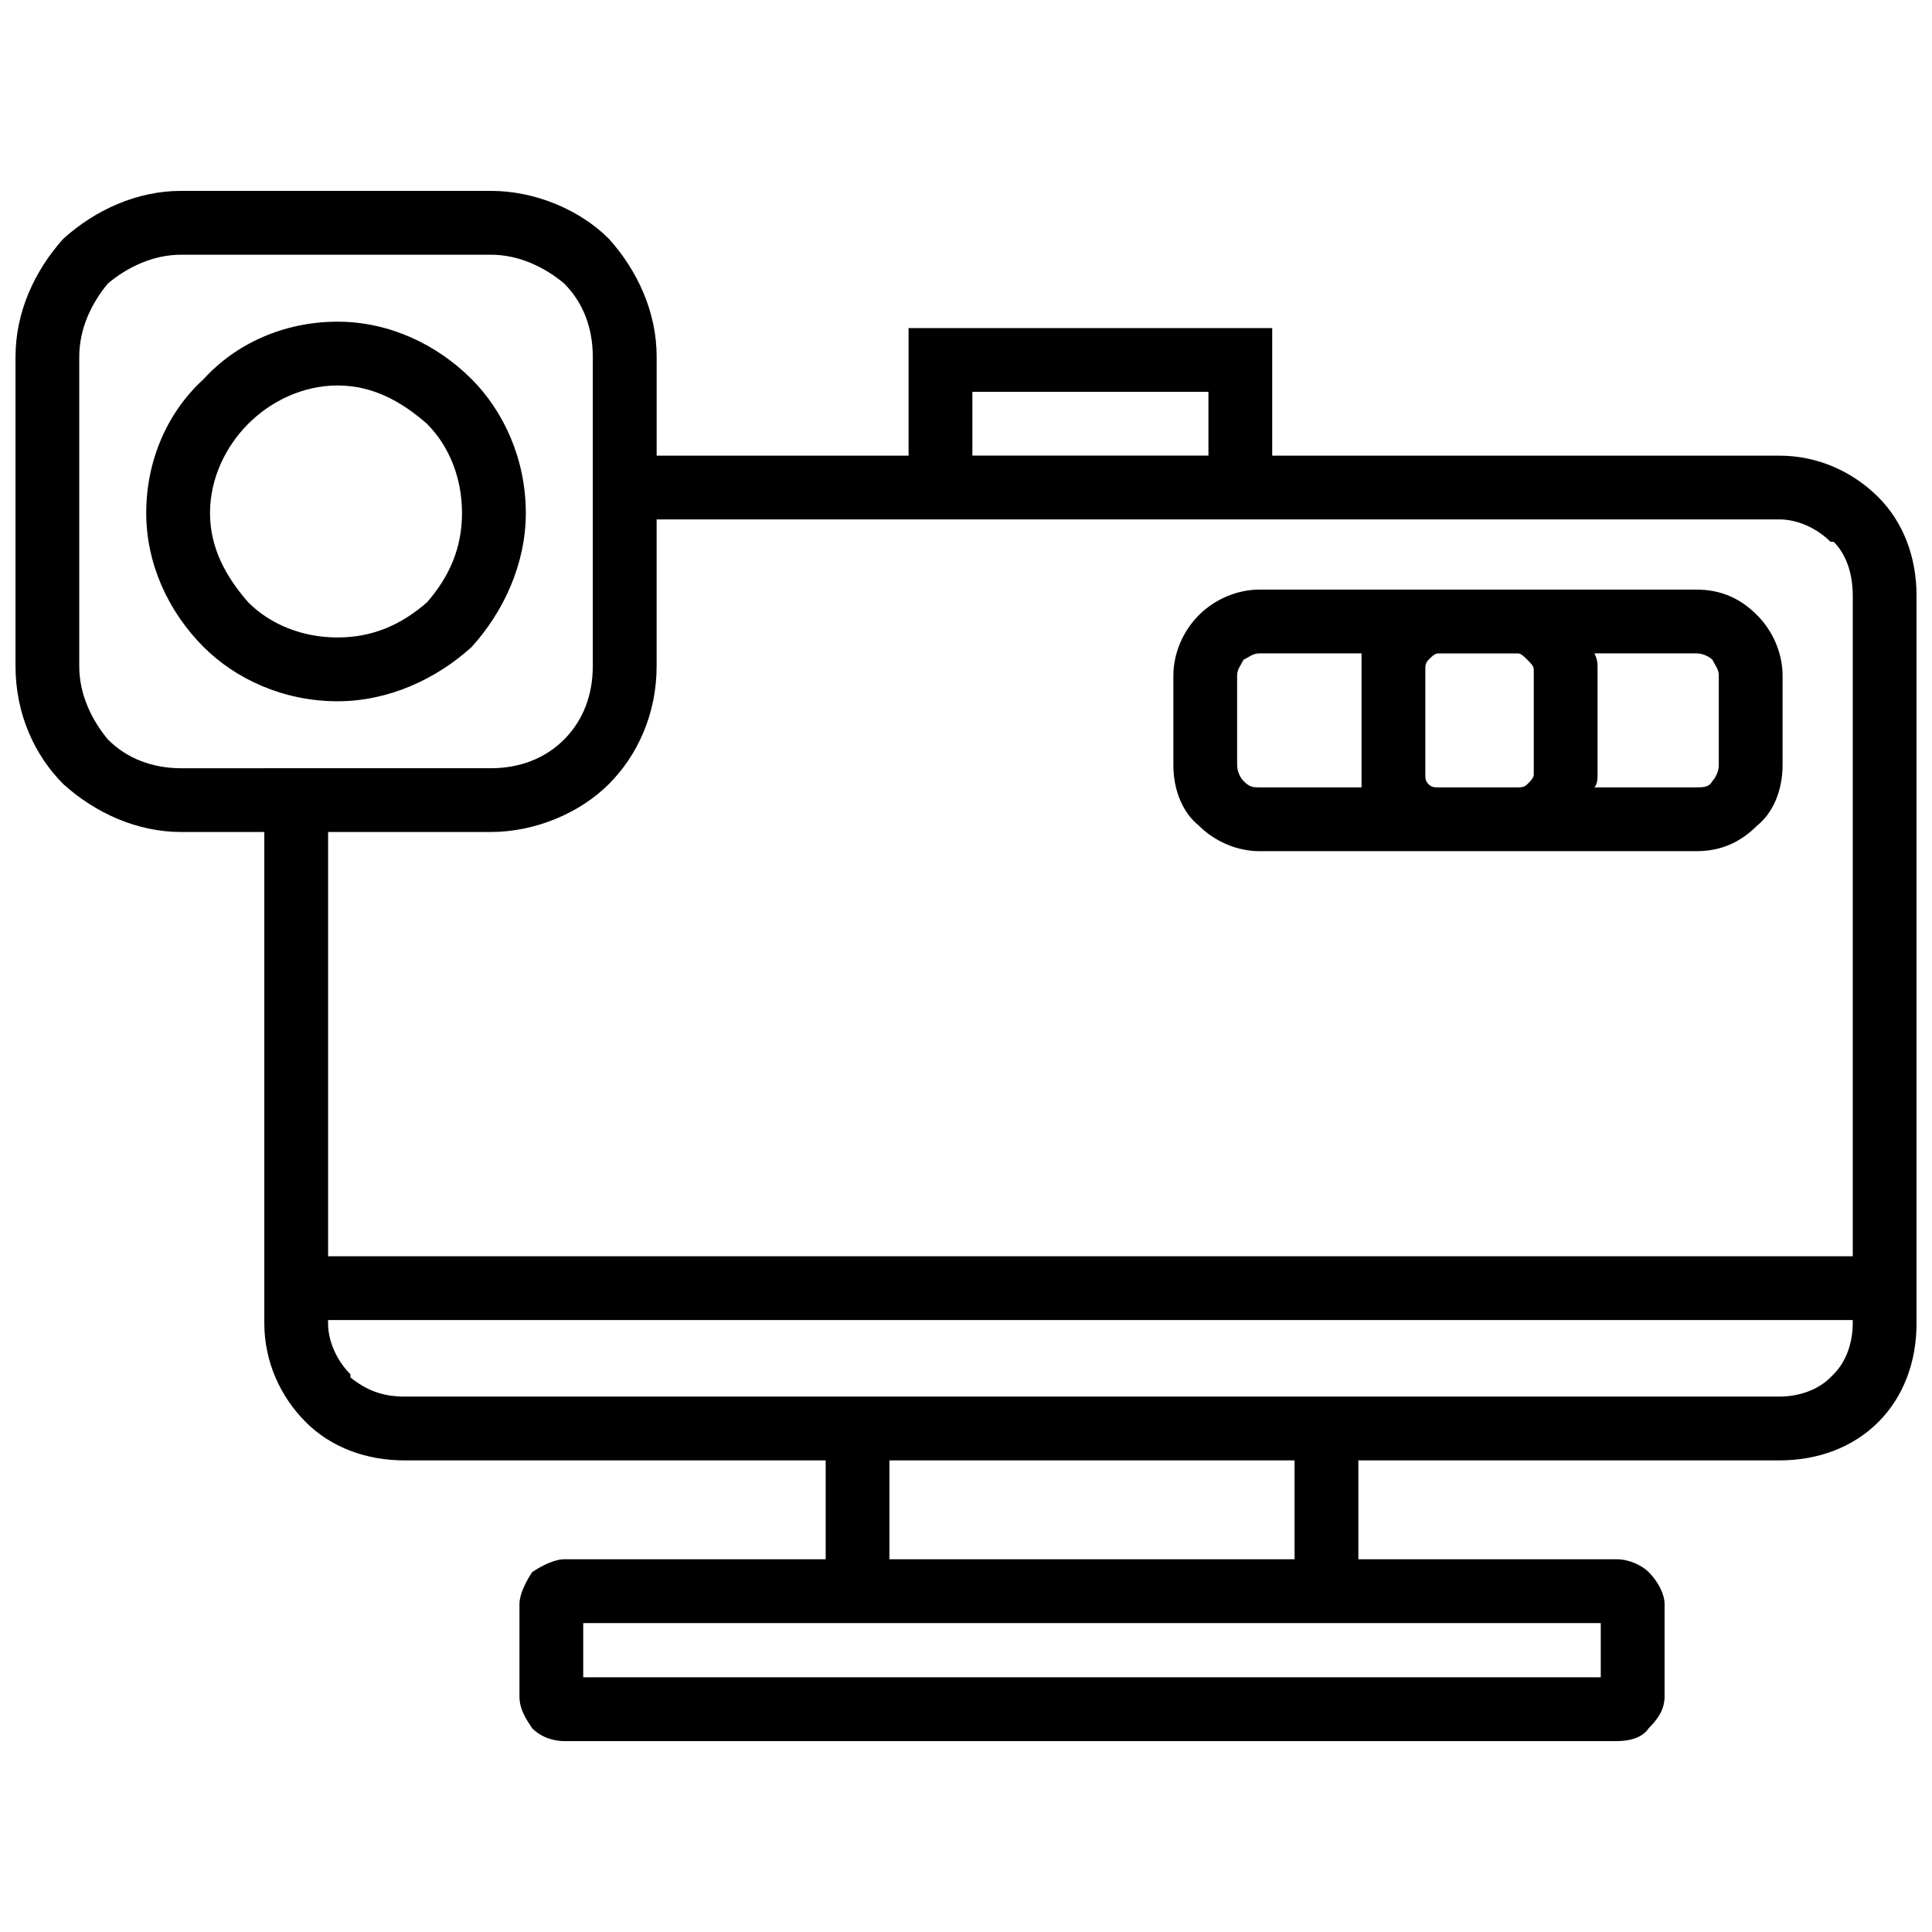 <?xml version="1.0" encoding="UTF-8"?>
<!-- Uploaded to: ICON Repo, www.svgrepo.com, Generator: ICON Repo Mixer Tools -->
<svg width="800px" height="800px" version="1.1" viewBox="144 144 512 512" xmlns="http://www.w3.org/2000/svg">
 <defs>
  <clipPath id="a">
   <path d="m148.09 194h503.81v412h-503.81z"/>
  </clipPath>
 </defs>
 <g clip-path="url(#a)">
  <path d="m318 264.75h66.781v-33.812h96.367v33.812h134.41c10.145 0 19.441 4.227 26.203 10.988s10.145 16.062 10.145 26.203v192.73c0 10.145-3.383 19.441-10.145 26.203s-16.062 10.145-26.203 10.145h-111.58v26.203h68.473c3.383 0 6.762 1.691 8.453 3.383 2.535 2.535 4.227 5.918 4.227 8.453v24.516c0 3.383-1.691 5.918-4.227 8.453-1.691 2.535-5.07 3.383-8.453 3.383h-278.95c-2.535 0-5.918-0.844-8.453-3.383-1.691-2.535-3.383-5.07-3.383-8.453v-24.516c0-2.535 1.691-5.918 3.383-8.453 2.535-1.691 5.918-3.383 8.453-3.383h69.316v-26.203h-111.58c-10.145 0-19.441-3.383-26.203-10.145-6.762-6.762-10.988-16.062-10.988-26.203v-130.18h-21.977c-11.836 0-22.824-5.07-31.277-12.68-7.609-7.609-12.68-18.598-12.68-31.277v-81.996c0-11.836 5.07-22.824 12.68-31.277 8.453-7.609 19.441-12.68 31.277-12.68h81.996c11.836 0 23.668 5.07 31.277 12.68 7.609 8.453 12.68 19.441 12.68 31.277v26.203zm-103.97 82.84h60.016c7.609 0 14.371-2.535 19.441-7.609 5.07-5.07 7.609-11.836 7.609-19.441v-81.992c0-7.609-2.535-14.371-7.609-19.441-5.07-4.227-11.836-7.609-19.441-7.609h-81.996c-7.609 0-14.371 3.383-19.441 7.609-4.227 5.07-7.609 11.836-7.609 19.441v81.996c0 7.609 3.383 14.371 7.609 19.441 5.07 5.07 11.836 7.609 19.441 7.609h21.977zm273.04 183.43h-107.36v26.203h107.36zm-256.13-54.102h404.06v-174.98c0-5.918-1.691-10.988-5.07-14.371h-0.844c-3.383-3.383-8.453-5.918-13.523-5.918h-297.55v38.883c0 12.68-5.07 23.668-12.68 31.277s-19.441 12.68-31.277 12.68h-43.109v112.43zm404.06 16.906h-404.06v0.844c0 5.07 2.535 10.145 5.918 13.523v0.844c4.227 3.383 8.453 5.07 14.371 5.07h364.33c5.07 0 10.145-1.691 13.523-5.07l0.844-0.844c3.383-3.383 5.07-8.453 5.07-13.523v-0.844zm-144.55 80.305h-191.89v14.371h269.66v-14.371zm-88.758-309.39h62.555v-16.906h-62.555z"/>
 </g>
 <path d="m233.47 229.25c13.523 0 26.203 5.918 35.504 15.215 8.453 8.453 14.371 21.133 14.371 35.504 0 13.523-5.918 26.203-14.371 35.504-9.297 8.453-21.977 14.371-35.504 14.371-14.371 0-27.051-5.918-35.504-14.371-9.297-9.297-15.215-21.977-15.215-35.504 0-14.371 5.918-27.051 15.215-35.504 8.453-9.297 21.133-15.215 35.504-15.215zm23.668 27.051c-6.762-5.918-14.371-10.145-23.668-10.145s-17.75 4.227-23.668 10.145c-5.918 5.918-10.145 14.371-10.145 23.668s4.227 16.906 10.145 23.668c5.918 5.918 14.371 9.297 23.668 9.297s16.906-3.383 23.668-9.297c5.918-6.762 9.297-14.371 9.297-23.668s-3.383-17.75-9.297-23.668z"/>
 <path d="m477.77 352.66h27.051v-3.383-27.895-4.227h-27.051c-1.691 0-2.535 0.844-4.227 1.691-0.844 1.691-1.691 2.535-1.691 4.227v23.668c0 1.691 0.844 3.383 1.691 4.227 1.691 1.691 2.535 1.691 4.227 1.691zm47.336 0h21.133c0.844 0 1.691 0 2.535-0.844s1.691-1.691 1.691-2.535v-27.895c0-0.844-0.844-1.691-1.691-2.535-0.844-0.844-1.691-1.691-2.535-1.691h-21.133c-0.844 0-1.691 0.844-2.535 1.691-0.844 0.844-0.844 1.691-0.844 2.535v27.895c0 0.844 0 1.691 0.844 2.535s1.691 0.844 2.535 0.844zm41.422 0h27.051c1.691 0 3.383 0 4.227-1.691 0.844-0.844 1.691-2.535 1.691-4.227v-23.668c0-1.691-0.844-2.535-1.691-4.227-0.844-0.844-2.535-1.691-4.227-1.691h-27.051c0.844 1.691 0.844 2.535 0.844 4.227v27.895c0 0.844 0 2.535-0.844 3.383zm27.051 16.906h-115.8c-5.918 0-11.836-2.535-16.062-6.762-4.227-3.383-6.762-9.297-6.762-16.062v-23.668c0-5.918 2.535-11.836 6.762-16.062 4.227-4.227 10.145-6.762 16.062-6.762h115.8c6.762 0 11.836 2.535 16.062 6.762 4.227 4.227 6.762 10.145 6.762 16.062v23.668c0 6.762-2.535 12.68-6.762 16.062-4.227 4.227-9.297 6.762-16.062 6.762z"/>
</svg>